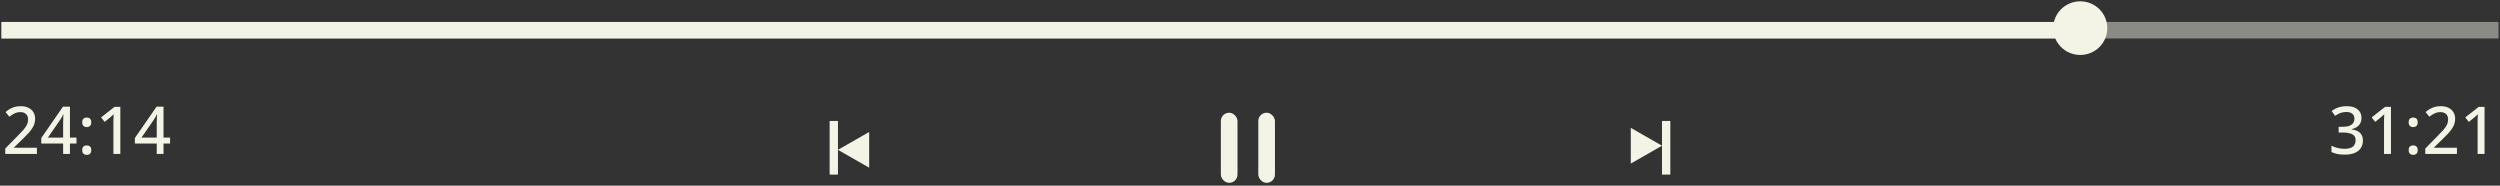 <svg width="606" height="45" viewBox="0 0 606 45" fill="none" xmlns="http://www.w3.org/2000/svg">
<rect x="0" y="0" width="606" height="45" fill="#333333" stroke="none"/>
<rect x="0.352" y="5.321" width="605.29" height="4" fill="#E3E4D6" fill-opacity="0.5"/>
<path d="M0.352 5.321H504.76V9.321H0.352V5.321Z" fill="#F3F4E6"/>
<ellipse cx="504.253" cy="6.821" rx="6.557" ry="6.5" fill="#F3F4E6"/>
<rect x="305.012" y="27.321" width="4.035" height="17" rx="2.018" fill="#F3F4E6"/>
<rect x="295.934" y="27.321" width="4.035" height="17" rx="2.018" fill="#F3F4E6"/>
<path d="M402.867 35.321L395.301 39.651L395.301 30.991L402.867 35.321Z" fill="#F3F4E6"/>
<path d="M203.121 36.321L210.687 31.991L210.687 40.651L203.121 36.321Z" fill="#F3F4E6"/>
<rect x="402.867" y="29.321" width="2.018" height="13" fill="#F3F4E6"/>
<rect x="203.121" y="42.321" width="2.018" height="13" transform="rotate(-180 203.121 42.321)" fill="#F3F4E6"/>
<path d="M8.948 37.321H1.268V36.009L4.212 33.017C4.788 32.43 5.268 31.924 5.652 31.497C6.036 31.059 6.324 30.643 6.516 30.249C6.708 29.843 6.804 29.406 6.804 28.937C6.804 28.35 6.634 27.913 6.292 27.625C5.951 27.326 5.508 27.177 4.964 27.177C4.442 27.177 3.972 27.278 3.556 27.481C3.14 27.673 2.708 27.945 2.26 28.297L1.348 27.161C1.658 26.894 1.988 26.654 2.34 26.441C2.703 26.227 3.103 26.057 3.54 25.929C3.988 25.801 4.479 25.737 5.012 25.737C5.738 25.737 6.362 25.865 6.884 26.121C7.407 26.366 7.807 26.718 8.084 27.177C8.372 27.636 8.516 28.174 8.516 28.793C8.516 29.252 8.447 29.683 8.308 30.089C8.17 30.483 7.967 30.873 7.7 31.257C7.444 31.641 7.13 32.03 6.756 32.425C6.383 32.819 5.972 33.236 5.524 33.673L3.396 35.737V35.817H8.948V37.321ZM18.537 34.793H16.953V37.321H15.305V34.793H10.008V33.449L15.273 25.849H16.953V33.353H18.537V34.793ZM15.305 30.249C15.305 29.993 15.305 29.747 15.305 29.513C15.315 29.278 15.326 29.054 15.336 28.841C15.347 28.617 15.352 28.414 15.352 28.233C15.363 28.041 15.374 27.87 15.384 27.721H15.32C15.235 27.934 15.129 28.153 15.001 28.377C14.883 28.601 14.761 28.798 14.633 28.969L11.608 33.353H15.305V30.249ZM19.933 36.377C19.933 35.961 20.04 35.667 20.253 35.497C20.466 35.326 20.722 35.241 21.021 35.241C21.33 35.241 21.591 35.326 21.805 35.497C22.018 35.667 22.125 35.961 22.125 36.377C22.125 36.793 22.018 37.092 21.805 37.273C21.591 37.454 21.33 37.545 21.021 37.545C20.722 37.545 20.466 37.454 20.253 37.273C20.04 37.092 19.933 36.793 19.933 36.377ZM19.933 29.657C19.933 29.22 20.04 28.916 20.253 28.745C20.466 28.574 20.722 28.489 21.021 28.489C21.33 28.489 21.591 28.574 21.805 28.745C22.018 28.916 22.125 29.22 22.125 29.657C22.125 30.062 22.018 30.355 21.805 30.537C21.591 30.718 21.33 30.809 21.021 30.809C20.722 30.809 20.466 30.718 20.253 30.537C20.04 30.355 19.933 30.062 19.933 29.657ZM29.172 37.321H27.492V29.737C27.492 29.47 27.492 29.225 27.492 29.001C27.503 28.766 27.513 28.542 27.524 28.329C27.535 28.105 27.545 27.892 27.556 27.689C27.417 27.828 27.273 27.961 27.124 28.089C26.974 28.217 26.804 28.366 26.612 28.537L25.364 29.545L24.5 28.457L27.764 25.897H29.172V37.321ZM41.224 34.793H39.64V37.321H37.992V34.793H32.696V33.449L37.96 25.849H39.64V33.353H41.224V34.793ZM37.992 30.249C37.992 29.993 37.992 29.747 37.992 29.513C38.003 29.278 38.013 29.054 38.024 28.841C38.035 28.617 38.04 28.414 38.04 28.233C38.051 28.041 38.061 27.87 38.072 27.721H38.008C37.923 27.934 37.816 28.153 37.688 28.377C37.571 28.601 37.448 28.798 37.32 28.969L34.296 33.353H37.992V30.249Z" fill="#F3F4E6"/>
<path d="M572.426 28.537C572.426 29.049 572.325 29.497 572.122 29.881C571.93 30.254 571.653 30.558 571.29 30.793C570.927 31.027 570.511 31.198 570.042 31.305V31.369C570.959 31.476 571.642 31.764 572.09 32.233C572.549 32.691 572.778 33.3 572.778 34.057C572.778 34.718 572.618 35.31 572.298 35.833C571.989 36.345 571.503 36.75 570.842 37.049C570.191 37.337 569.354 37.481 568.33 37.481C567.722 37.481 567.157 37.433 566.634 37.337C566.111 37.241 565.615 37.081 565.146 36.857V35.321C565.626 35.566 566.138 35.753 566.682 35.881C567.237 36.009 567.765 36.073 568.266 36.073C569.237 36.073 569.935 35.892 570.362 35.529C570.789 35.156 571.002 34.638 571.002 33.977C571.002 33.55 570.89 33.203 570.666 32.937C570.442 32.66 570.101 32.457 569.642 32.329C569.183 32.19 568.613 32.121 567.93 32.121H566.89V30.729H567.946C568.597 30.729 569.125 30.649 569.53 30.489C569.935 30.318 570.234 30.084 570.426 29.785C570.618 29.486 570.714 29.145 570.714 28.761C570.714 28.249 570.543 27.854 570.202 27.577C569.871 27.289 569.391 27.145 568.762 27.145C568.378 27.145 568.021 27.188 567.69 27.273C567.37 27.358 567.077 27.47 566.81 27.609C566.543 27.747 566.282 27.902 566.026 28.073L565.194 26.905C565.482 26.692 565.802 26.494 566.154 26.313C566.517 26.131 566.917 25.993 567.354 25.897C567.802 25.79 568.287 25.737 568.81 25.737C569.994 25.737 570.89 25.998 571.498 26.521C572.117 27.033 572.426 27.705 572.426 28.537ZM579.566 37.321H577.886V29.737C577.886 29.47 577.886 29.225 577.886 29.001C577.897 28.766 577.908 28.542 577.918 28.329C577.929 28.105 577.94 27.892 577.95 27.689C577.812 27.828 577.668 27.961 577.518 28.089C577.369 28.217 577.198 28.366 577.006 28.537L575.758 29.545L574.894 28.457L578.158 25.897H579.566V37.321ZM583.859 36.377C583.859 35.961 583.965 35.667 584.179 35.497C584.392 35.326 584.648 35.241 584.947 35.241C585.256 35.241 585.517 35.326 585.731 35.497C585.944 35.667 586.051 35.961 586.051 36.377C586.051 36.793 585.944 37.092 585.731 37.273C585.517 37.454 585.256 37.545 584.947 37.545C584.648 37.545 584.392 37.454 584.179 37.273C583.965 37.092 583.859 36.793 583.859 36.377ZM583.859 29.657C583.859 29.22 583.965 28.916 584.179 28.745C584.392 28.574 584.648 28.489 584.947 28.489C585.256 28.489 585.517 28.574 585.731 28.745C585.944 28.916 586.051 29.22 586.051 29.657C586.051 30.062 585.944 30.355 585.731 30.537C585.517 30.718 585.256 30.809 584.947 30.809C584.648 30.809 584.392 30.718 584.179 30.537C583.965 30.355 583.859 30.062 583.859 29.657ZM595.562 37.321H587.882V36.009L590.826 33.017C591.402 32.43 591.882 31.924 592.266 31.497C592.65 31.059 592.938 30.643 593.13 30.249C593.322 29.843 593.418 29.406 593.418 28.937C593.418 28.35 593.247 27.913 592.906 27.625C592.564 27.326 592.122 27.177 591.578 27.177C591.055 27.177 590.586 27.278 590.17 27.481C589.754 27.673 589.322 27.945 588.874 28.297L587.962 27.161C588.271 26.894 588.602 26.654 588.954 26.441C589.316 26.227 589.716 26.057 590.154 25.929C590.602 25.801 591.092 25.737 591.626 25.737C592.351 25.737 592.975 25.865 593.498 26.121C594.02 26.366 594.42 26.718 594.698 27.177C594.986 27.636 595.13 28.174 595.13 28.793C595.13 29.252 595.06 29.683 594.922 30.089C594.783 30.483 594.58 30.873 594.314 31.257C594.058 31.641 593.743 32.03 593.37 32.425C592.996 32.819 592.586 33.236 592.138 33.673L590.01 35.737V35.817H595.562V37.321ZM602.254 37.321H600.574V29.737C600.574 29.47 600.574 29.225 600.574 29.001C600.584 28.766 600.595 28.542 600.606 28.329C600.616 28.105 600.627 27.892 600.638 27.689C600.499 27.828 600.355 27.961 600.206 28.089C600.056 28.217 599.886 28.366 599.694 28.537L598.446 29.545L597.582 28.457L600.846 25.897H602.254V37.321Z" fill="#F3F4E6"/>
</svg>
